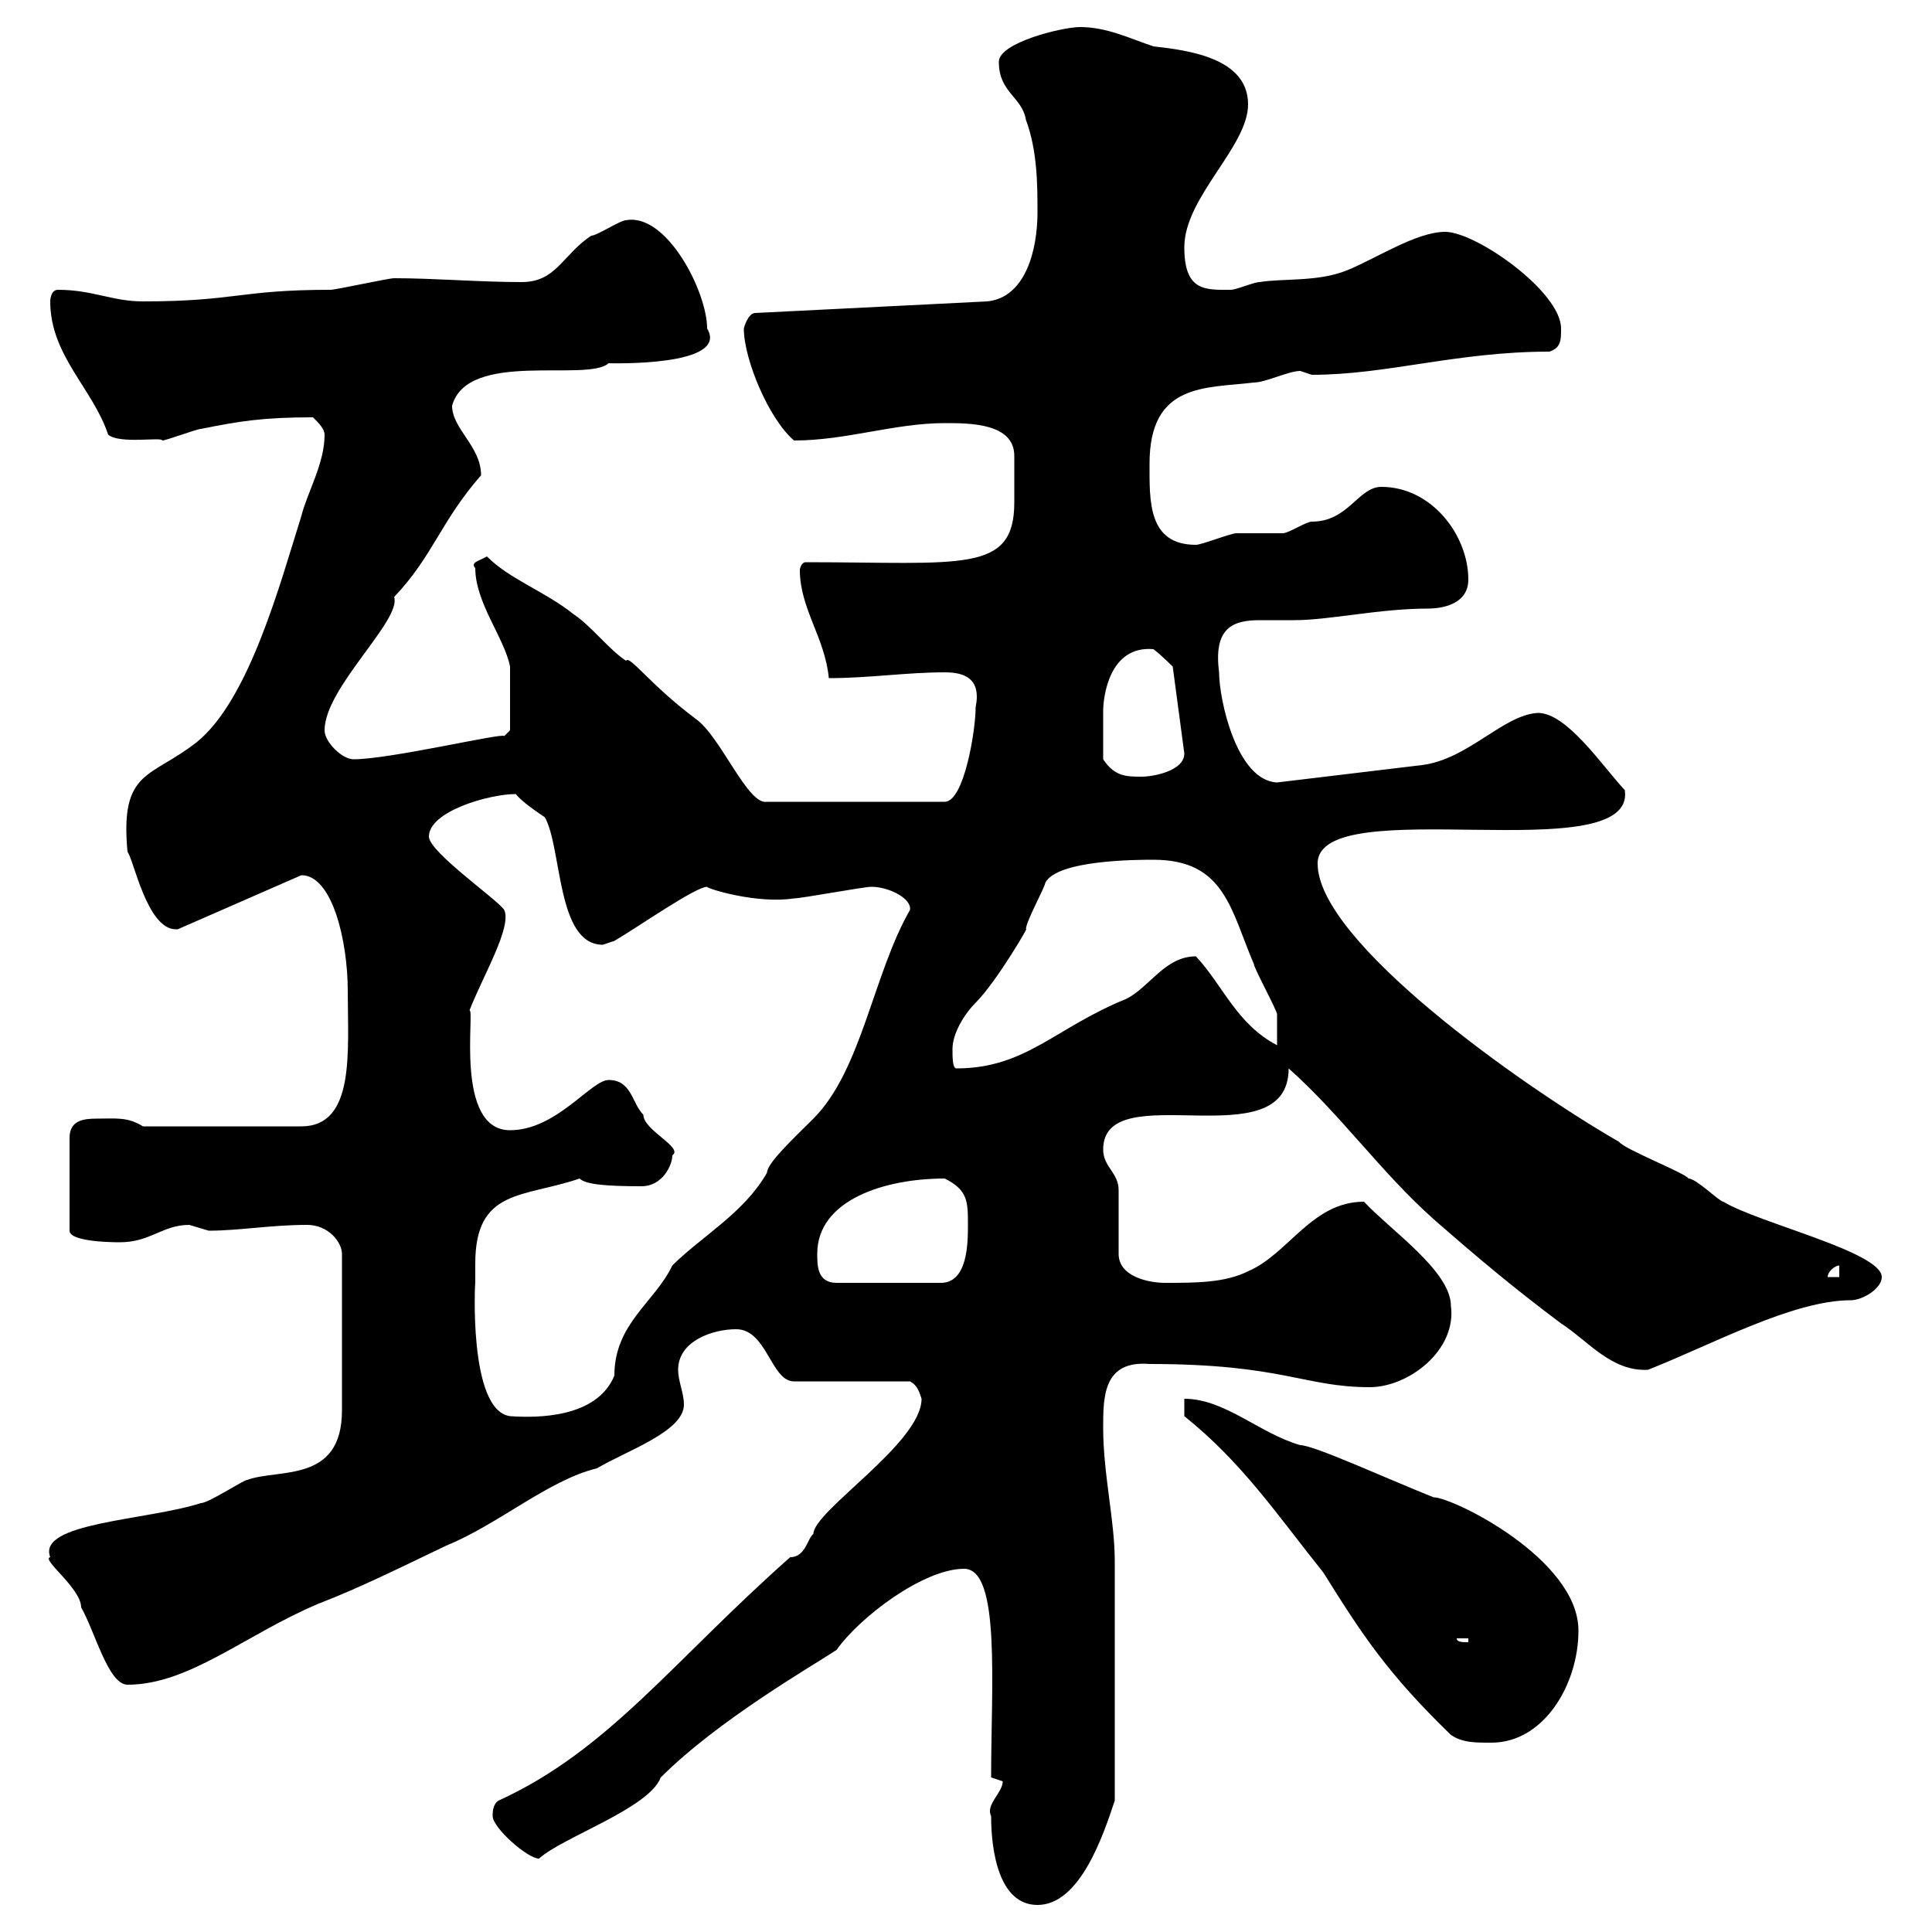 <svg xmlns="http://www.w3.org/2000/svg" xmlns:xlink="http://www.w3.org/1999/xlink" width="300" height="300"><path d="M153.90 282C153.90 287.40 155.10 295.80 161.10 295.80C167.70 295.80 171.30 285 173.10 279.60C173.10 267 173.10 250.80 173.10 242.40C173.10 236.10 171.30 228.90 171.30 221.70C171.30 216.90 171.30 211.20 178.50 211.80C199.20 211.80 202.50 215.40 212.70 215.40C218.70 215.40 226.20 209.70 225.30 202.80C225.30 197.40 216 191.10 211.80 186.60C203.70 186.60 200.10 194.70 193.80 197.40C190.20 199.20 185.70 199.20 180.90 199.20C178.50 199.20 173.70 198.30 173.70 194.70L173.70 184.80C173.70 182.10 171.30 181.20 171.30 178.50C171.30 166.80 200.10 180.30 200.10 165.90C208.20 173.10 214.50 182.10 222.60 189.30C229.80 195.60 235.20 200.10 242.40 205.50C246.60 208.20 250.20 213 255.90 212.70C265.80 208.80 278.40 201.90 287.40 201.90C289.20 201.90 292.20 200.10 292.20 198.30C292.20 194.40 273 189.90 267.60 186.60C267 186.60 263.40 183 262.20 183C261.60 182.10 252.30 178.50 251.40 177.30C235.80 168.30 204.60 146.10 204.60 134.10C204.60 122.70 254.10 135.30 252.30 122.70C248.70 118.80 243.30 110.70 238.80 110.70C233.40 111 228 117.90 220.80 118.80L198.30 121.50C192 121.20 189.30 108.60 189.30 104.40C188.40 97.50 191.40 96.30 195.60 96.30C197.40 96.30 199.20 96.30 201 96.30C206.40 96.30 214.20 94.50 221.70 94.50C224.40 94.50 228 93.60 228 90C228 83.10 222.30 75.60 214.50 75.60C210.90 75.60 209.40 81 203.70 81C202.80 81 200.10 82.80 199.20 82.80C198.30 82.80 192.90 82.80 192 82.80C191.10 82.80 186.60 84.60 185.70 84.60C178.20 84.60 178.50 77.70 178.50 72C178.50 59.40 187.20 60.30 194.70 59.40C196.50 59.40 200.10 57.60 201.90 57.60C201.90 57.60 203.70 58.20 203.70 58.20C215.40 58.20 226.20 54.60 240.60 54.60C242.40 54 242.40 52.80 242.40 51C242.40 45.30 229.20 36 224.40 36C219.90 36 213.60 40.20 209.10 42C204.60 43.80 199.20 43.20 195.60 43.80C194.70 43.80 192 45 191.10 45C187.20 45 183.90 45.30 183.90 38.40C183.90 30.60 193.80 22.80 193.80 16.20C193.80 9 184.50 7.80 179.10 7.20C175.50 6 171.90 4.20 167.70 4.20C165 4.20 155.10 6.60 155.10 9.60C155.10 14.40 158.70 15 159.30 18.60C161.10 23.40 161.10 28.80 161.10 33C161.10 38.70 159.30 46.20 153.30 46.80L117.30 48.60C116.10 48.60 115.50 51 115.50 51C115.50 55.80 119.40 65.10 123.30 68.40C131.40 68.40 138.90 65.70 146.70 65.70C150.60 65.70 157.50 65.70 157.50 70.80C157.50 72 157.50 72.90 157.50 73.80C157.50 74.70 157.50 76.50 157.50 78C157.50 89.10 149.40 87.30 125.10 87.30C124.50 87.30 124.20 88.20 124.20 88.50C124.20 94.50 128.10 99 128.70 105.30C135 105.30 140.70 104.40 146.70 104.40C149.70 104.40 152.40 105.30 151.50 109.80C151.50 113.40 149.70 124.50 146.70 124.50L119.10 124.50C116.10 125.10 111.90 114.30 108 111.60C100.80 106.20 97.80 101.70 97.20 102.60C94.50 100.80 91.80 97.20 89.10 95.40C84.60 91.80 79.20 90 75.60 86.40C74.70 87 72.90 87.30 73.80 88.20C73.80 93.60 78.30 99 79.20 103.50C79.20 105.60 79.20 111 79.20 113.40L78.30 114.30C78.30 113.70 60.60 117.90 54.90 117.90C53.10 117.90 50.40 115.20 50.40 113.40C50.40 106.80 62.40 96.30 61.20 92.70C67.20 86.40 68.40 81 74.70 73.80C74.70 69.30 70.20 66.60 70.20 63C72.60 54.30 91.20 59.40 94.50 56.40C94.50 56.40 113.40 57 109.80 51C109.80 45.30 103.50 33 97.20 34.20C96.30 34.20 92.70 36.60 91.80 36.60C87.30 39.60 86.40 43.80 81 43.80C74.40 43.80 67.50 43.20 61.20 43.20C60.30 43.20 52.20 45 51.30 45C37.20 45 36.60 46.80 22.20 46.80C17.40 46.80 14.40 45 9 45C7.80 45 7.80 46.80 7.80 46.80C7.80 55.20 14.40 60.30 16.80 67.50C18.60 69 25.20 67.80 25.20 68.40C25.80 68.40 30.60 66.60 31.20 66.60C37.20 65.40 40.80 64.80 48.60 64.80C49.50 65.70 50.40 66.60 50.40 67.50C50.40 72 47.70 76.50 46.80 80.10C43.50 90.60 38.70 108.60 30.60 115.20C23.40 120.90 18.60 119.40 19.80 132.30C20.70 133.20 22.80 144.30 27.30 144.30C27.30 144.30 27.60 144.30 27.60 144.30L46.80 135.90C51.60 135.90 54 146.10 54 153.90C54 163.20 55.20 174.90 46.80 174.90L22.20 174.90C19.80 173.40 18 173.70 15 173.70C12.90 173.70 10.80 174 10.80 176.70L10.80 191.10C10.80 192.90 18 192.90 18.60 192.90C23.40 192.90 25.20 190.20 29.40 190.20C29.40 190.20 32.40 191.10 32.40 191.10C37.20 191.10 42 190.20 47.70 190.20C51 190.20 53.10 192.90 53.10 194.70L53.10 219C53.10 230.40 43.20 228 38.40 229.80C37.80 229.80 32.40 233.40 31.20 233.40C22.80 236.10 5.70 236.40 7.80 241.80C6.30 242.10 12.60 246.60 12.60 249.60C14.70 253.20 16.80 261.60 19.80 261.60C29.40 261.60 38.10 253.80 49.50 249C55.80 246.60 63 243 69.30 240C77.40 236.70 85.20 229.80 92.70 228C97.20 225.30 106.20 222.30 106.20 218.10C106.20 216.30 105.30 214.50 105.30 212.70C105.30 208.20 110.70 206.40 114.30 206.40C119.10 206.40 119.70 214.50 123.30 214.50L141.30 214.50C142.50 215.10 142.80 216.30 143.10 217.20C143.10 224.10 126.30 234.60 126.30 238.20C125.40 238.80 125.10 241.80 122.70 241.80C104.40 258 94.50 271.80 77.40 279.60C76.50 280.20 76.50 281.40 76.50 282C76.50 283.80 81.90 288.60 83.70 288.60C87.30 285.30 100.80 280.80 102.60 276C111.60 267 126.30 258.60 129.90 256.20C133.50 251.10 143.40 243.60 149.70 243.60C155.40 243.60 153.90 261.60 153.90 276C153.90 276 155.70 276.60 155.70 276.60C155.70 278.40 153 280.20 153.90 282ZM225.30 269.40C227.10 270.60 228.90 270.60 231.60 270.60C239.70 270.60 245.10 261.60 245.10 253.20C245.10 242.10 225.60 232.50 222.60 232.50C215.10 229.50 204 224.40 201.90 224.40C195.60 222.60 190.20 217.20 183.90 217.20L183.90 219.90C192.90 227.10 198.30 235.20 205.50 244.20C211.50 253.80 215.40 259.80 225.30 269.40ZM226.20 254.40L228 254.40L228 255C227.10 255 226.20 255 226.20 254.40ZM73.80 199.20C73.80 198.60 73.80 197.10 73.80 196.20C73.80 184.50 81.30 186 90 183C90.90 183.90 93.90 184.20 99.60 184.20C102.90 184.20 104.40 180.90 104.40 179.40C106.20 178.20 99.90 175.50 99.90 173.10C98.10 171.30 98.10 167.70 94.50 167.70C91.80 167.70 86.40 175.50 79.20 175.50C70.50 175.50 73.80 156.60 72.90 156.90C75 151.50 79.50 144 78.30 141.30C77.40 139.80 66.60 132.30 66.60 129.90C66.60 126 75.90 123.30 80.10 123.30C81 124.50 83.70 126.30 84.60 126.90C87.30 131.70 86.40 146.70 93.60 146.70C93.60 146.70 95.40 146.10 95.40 146.10C99 144 108 137.70 109.80 137.70C109.80 138 117.60 140.40 123.30 139.50C124.50 139.50 134.10 137.70 135.30 137.70C138 137.70 141.60 139.50 141.30 141.30C135.60 151.20 133.80 166.20 126.30 173.70C123.30 176.70 119.10 180.60 119.10 182.10C115.50 188.40 108.90 192 104.40 196.50C101.70 202.20 95.40 205.50 95.40 213.60C92.70 220.20 83.40 220.20 79.20 219.90C72.60 219 73.80 198.30 73.80 199.20ZM126.90 194.70C126.90 186.30 137.40 183 146.70 183C150.30 184.80 150.30 186.60 150.30 190.20C150.30 192.90 150.30 199.20 146.10 199.20L129.90 199.20C126.90 199.20 126.90 196.50 126.90 194.70ZM285.60 196.50L285.60 198.30L283.80 198.30C283.80 197.40 285 196.50 285.60 196.50ZM147.90 162.90C147.90 160.50 149.70 157.50 151.50 155.70C154.80 152.40 160.20 143.10 159.30 144.30C159.30 143.10 162.30 137.70 162.30 137.10C164.10 133.50 176.70 133.50 179.10 133.50C190.20 133.50 191.10 141.30 194.70 149.70C194.70 150.30 198.30 156.90 198.30 157.50C198.30 159.30 198.30 162 198.30 162.30C192 159 189.90 153 185.70 148.50C180.90 148.50 178.50 153.30 174.90 155.10C163.80 159.60 159.30 165.90 148.50 165.90C147.90 165.90 147.90 164.10 147.90 162.90ZM171.30 117.90C171.30 114.30 171.30 112.50 171.30 110.40C171.30 108.30 172.20 100.20 179.10 100.80C180.30 101.70 182.10 103.50 182.10 103.50L183.90 117C183.90 119.70 179.10 120.60 177.30 120.60C174.90 120.60 173.10 120.60 171.30 117.90Z"/></svg>